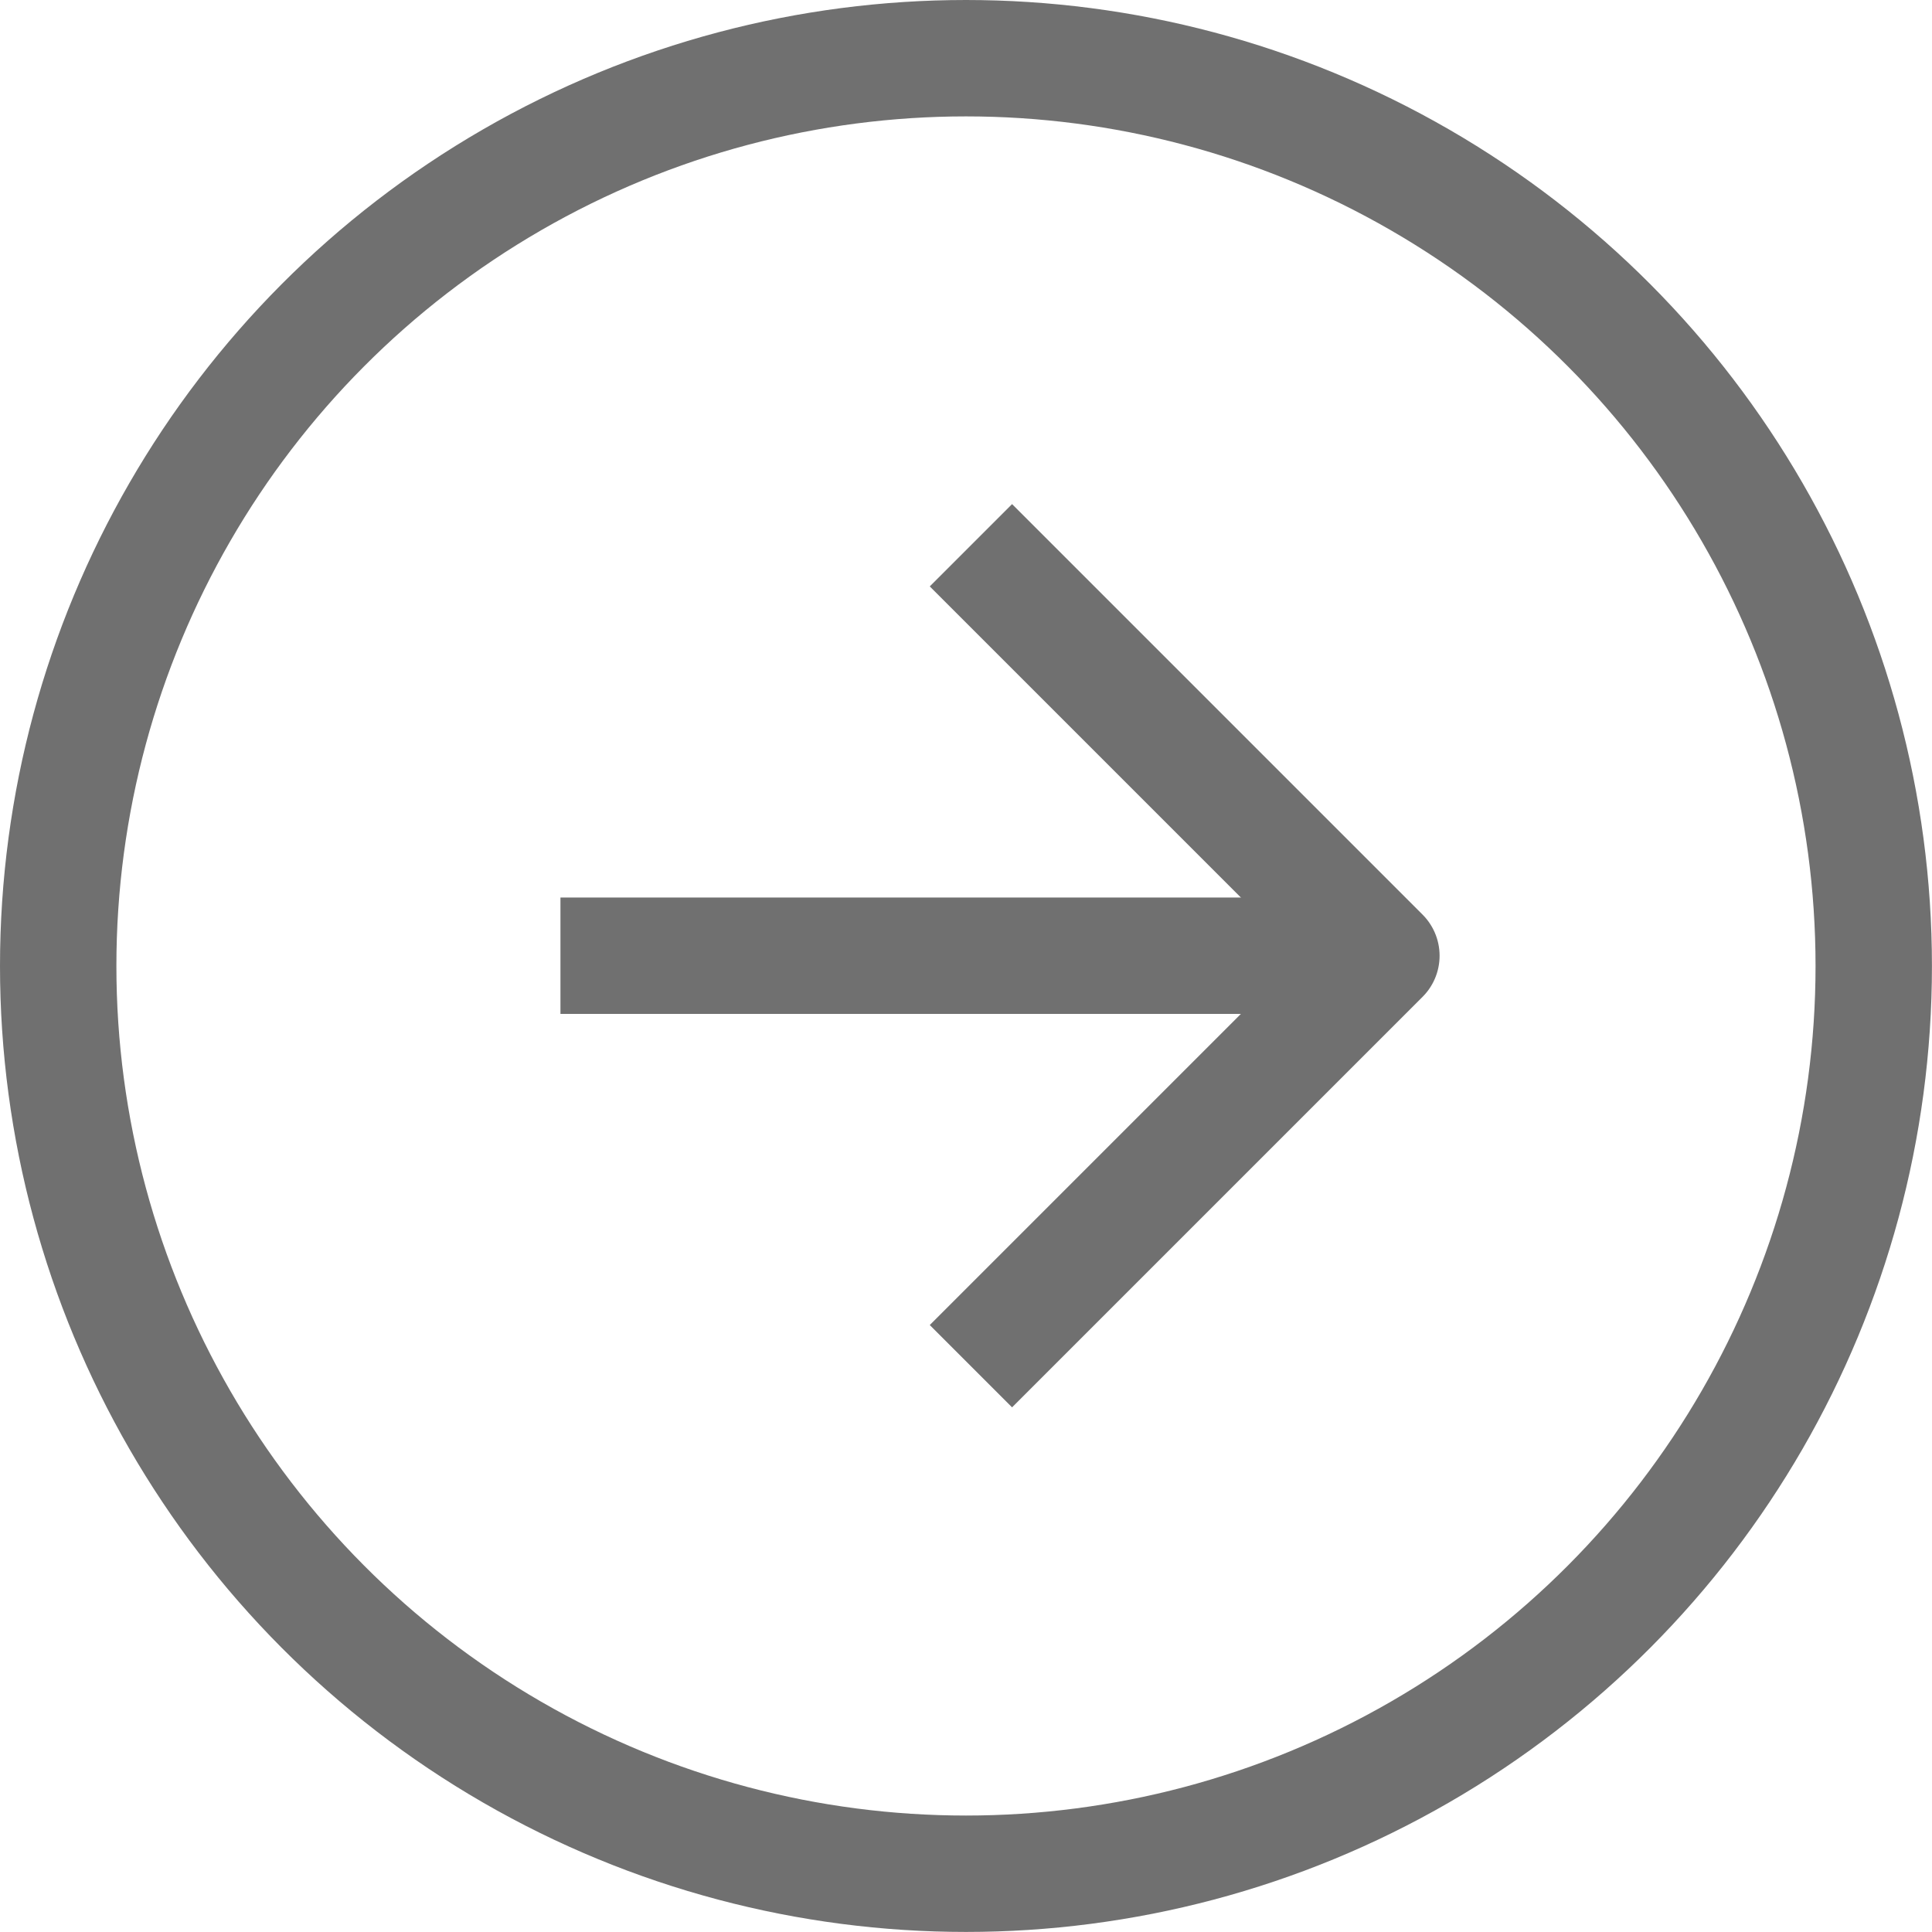 <svg xmlns="http://www.w3.org/2000/svg" width="33.197" height="33.197" viewBox="0 0 33.197 33.197">
  <g id="Groupe_29240" data-name="Groupe 29240" transform="translate(0)">
    <g id="Groupe_27692" data-name="Groupe 27692" transform="translate(0)">
      <g id="Ellipse_49" data-name="Ellipse 49" fill="none" stroke="#707070" stroke-width="2">
        <ellipse cx="16.598" cy="16.598" rx="16.598" ry="16.598" stroke="none"/>
        <ellipse cx="16.598" cy="16.598" rx="15.598" ry="15.598" fill="none"/>
      </g>
    </g>
    <g id="Icon_feather-arrow-right" data-name="Icon feather-arrow-right" transform="translate(9.63 9.369)">
      <path id="Tracé_9128" data-name="Tracé 9128" d="M7.5,18H21.606" transform="translate(-7.5 -10.947)" fill="none" stroke="#707070" stroke-linejoin="round" stroke-width="2"/>
      <path id="Tracé_9129" data-name="Tracé 9129" d="M18,7.5l7.053,7.053L18,21.606" transform="translate(-10.947 -7.5)" fill="none" stroke="#707070" stroke-linejoin="round" stroke-width="2"/>
    </g>
  </g>
</svg>
